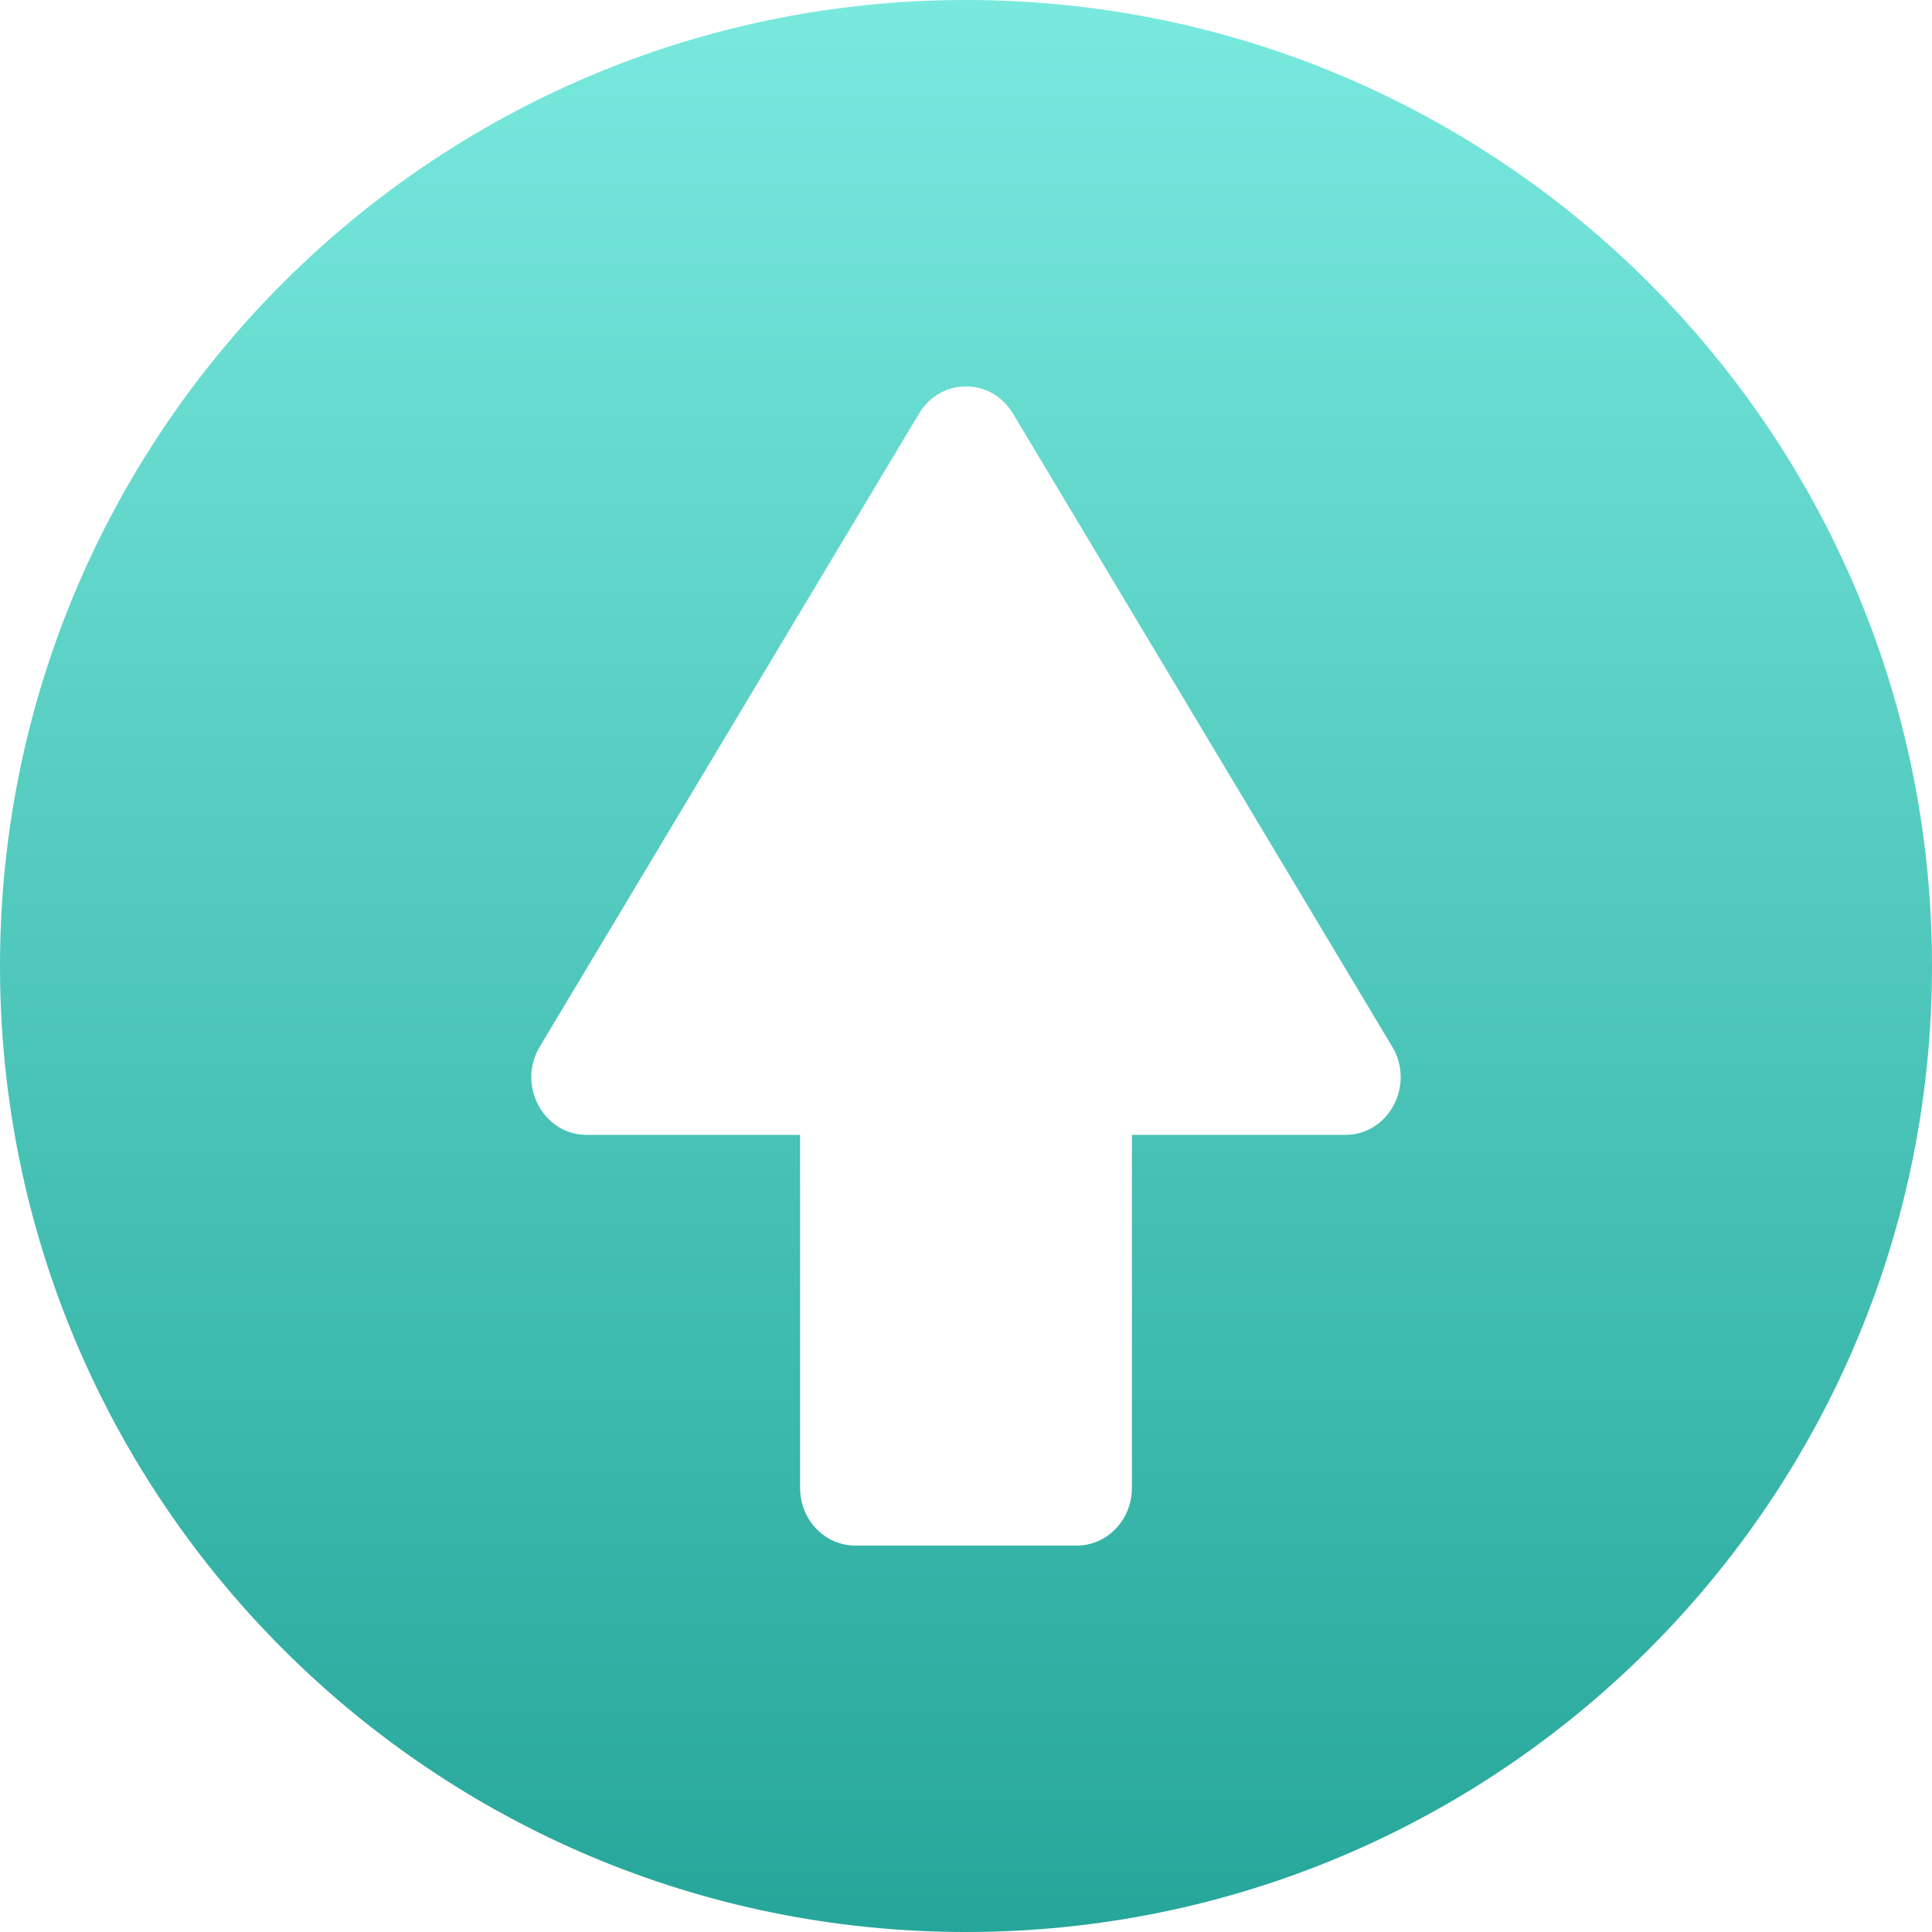 <svg width="24" height="24" viewBox="0 0 24 24" fill="none" xmlns="http://www.w3.org/2000/svg">
<path fill-rule="evenodd" clip-rule="evenodd" d="M12 24C18.627 24 24 18.628 24 12C24 5.372 18.627 0 12 0C5.373 0 0 5.372 0 12C0 18.628 5.373 24 12 24ZM6.705 13.003L11.417 5.137C11.686 4.688 12.314 4.688 12.583 5.137L17.295 13.003C17.58 13.48 17.251 14.098 16.712 14.098H14.061V18.484C14.061 18.88 13.754 19.2 13.374 19.2H10.626C10.246 19.2 9.939 18.88 9.939 18.484V14.098H7.288C6.749 14.098 6.42 13.48 6.705 13.003Z" fill="url(#paint0_linear_10542_17458)"/>
<defs>
<linearGradient id="paint0_linear_10542_17458" x1="12" y1="0" x2="12" y2="24" gradientUnits="userSpaceOnUse">
<stop stop-color="#79E9DE"/>
<stop offset="1" stop-color="#26A69A"/>
</linearGradient>
</defs>
</svg>
